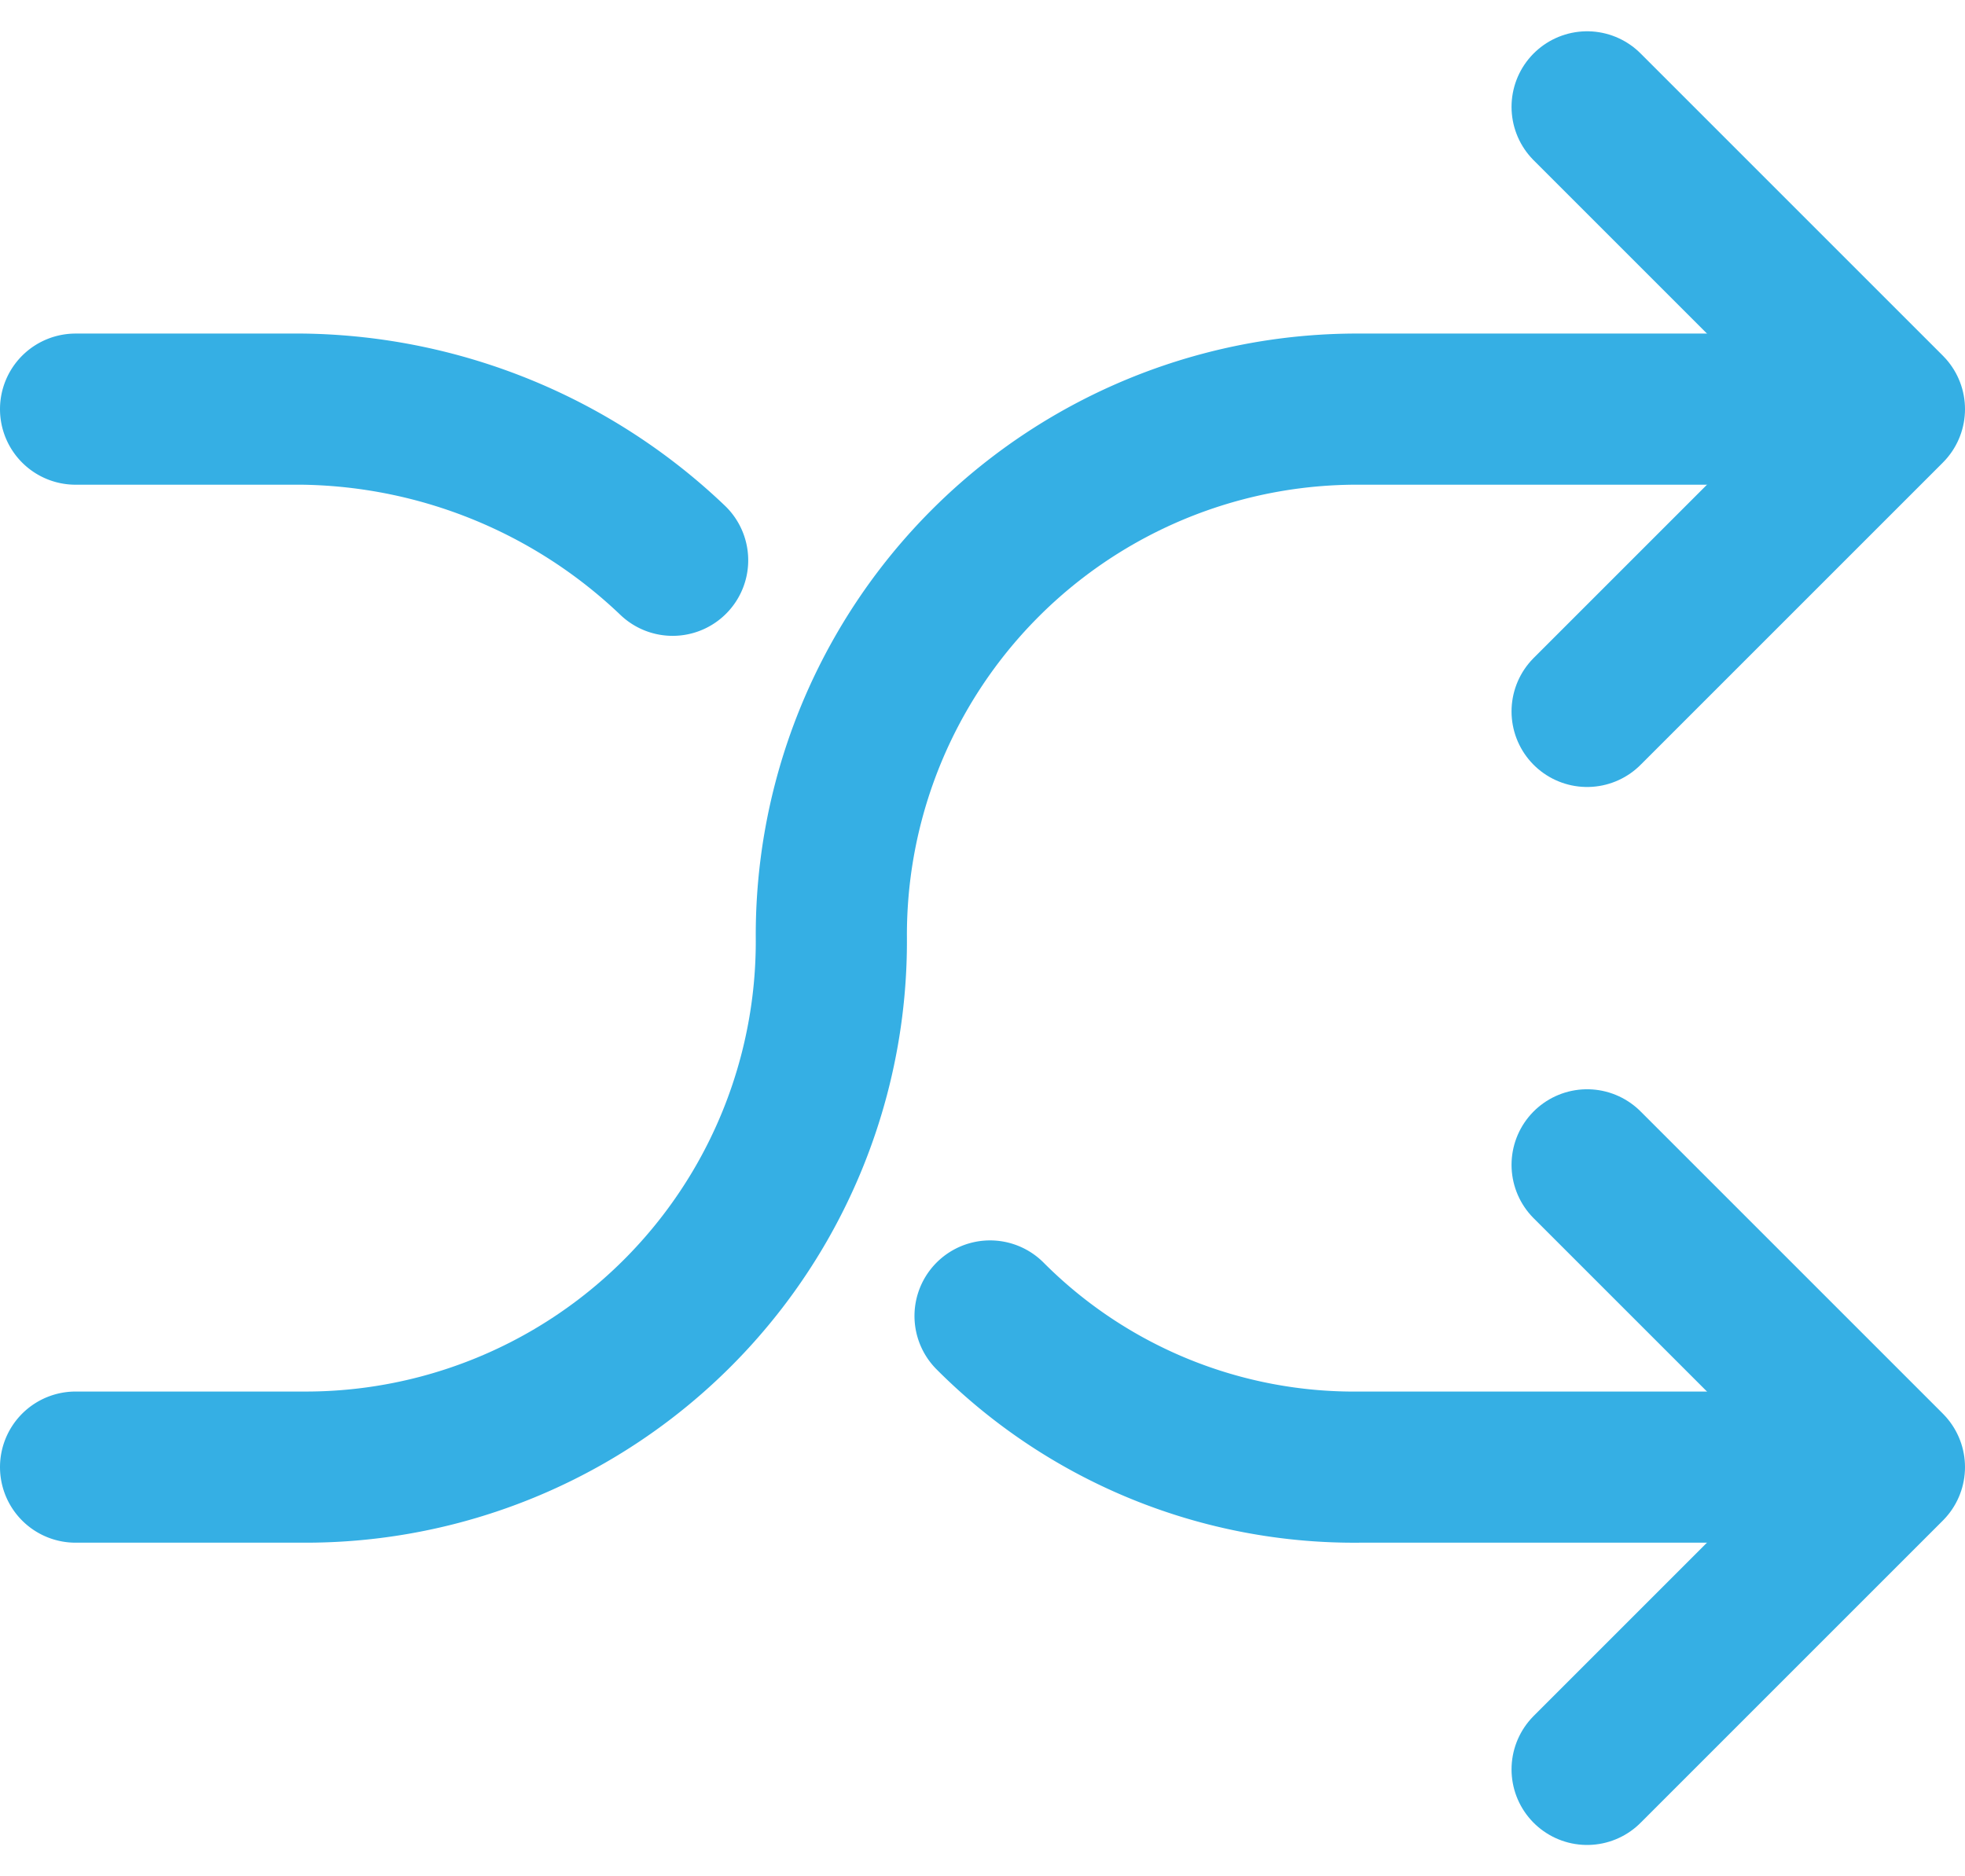 <svg xmlns="http://www.w3.org/2000/svg" width="26" height="24.828" viewBox="0 0 26 24.828">
  <g id="_6588492_arrow_arrows_cross_shuffle_thin_icon" data-name="6588492_arrow_arrows_cross_shuffle_thin_icon" transform="translate(-3 -3.586)">
    <path id="Path_167" data-name="Path 167" d="M24,5l4,4-4,4" fill="none" stroke="#35afe4" stroke-linecap="round" stroke-linejoin="round" stroke-miterlimit="10" stroke-width="2"/>
    <path id="Path_168" data-name="Path 168" d="M24,27l4-4-4-4" fill="none" stroke="#35afe4" stroke-linecap="round" stroke-linejoin="round" stroke-miterlimit="10" stroke-width="2"/>
    <path id="Path_169" data-name="Path 169" d="M26,9H21a6.957,6.957,0,0,0-7,7h0a6.957,6.957,0,0,1-7,7H4" fill="none" stroke="#35afe4" stroke-linecap="round" stroke-linejoin="round" stroke-miterlimit="10" stroke-width="2"/>
    <path id="Path_170" data-name="Path 170" d="M11.9,11A7.229,7.229,0,0,0,7,9H4" fill="none" stroke="#35afe4" stroke-linecap="round" stroke-linejoin="round" stroke-miterlimit="10" stroke-width="2"/>
    <path id="Path_171" data-name="Path 171" d="M26,23H21a6.8,6.8,0,0,1-4.9-2" fill="none" stroke="#35afe4" stroke-linecap="round" stroke-linejoin="round" stroke-miterlimit="10" stroke-width="2"/>
  </g>
</svg>
